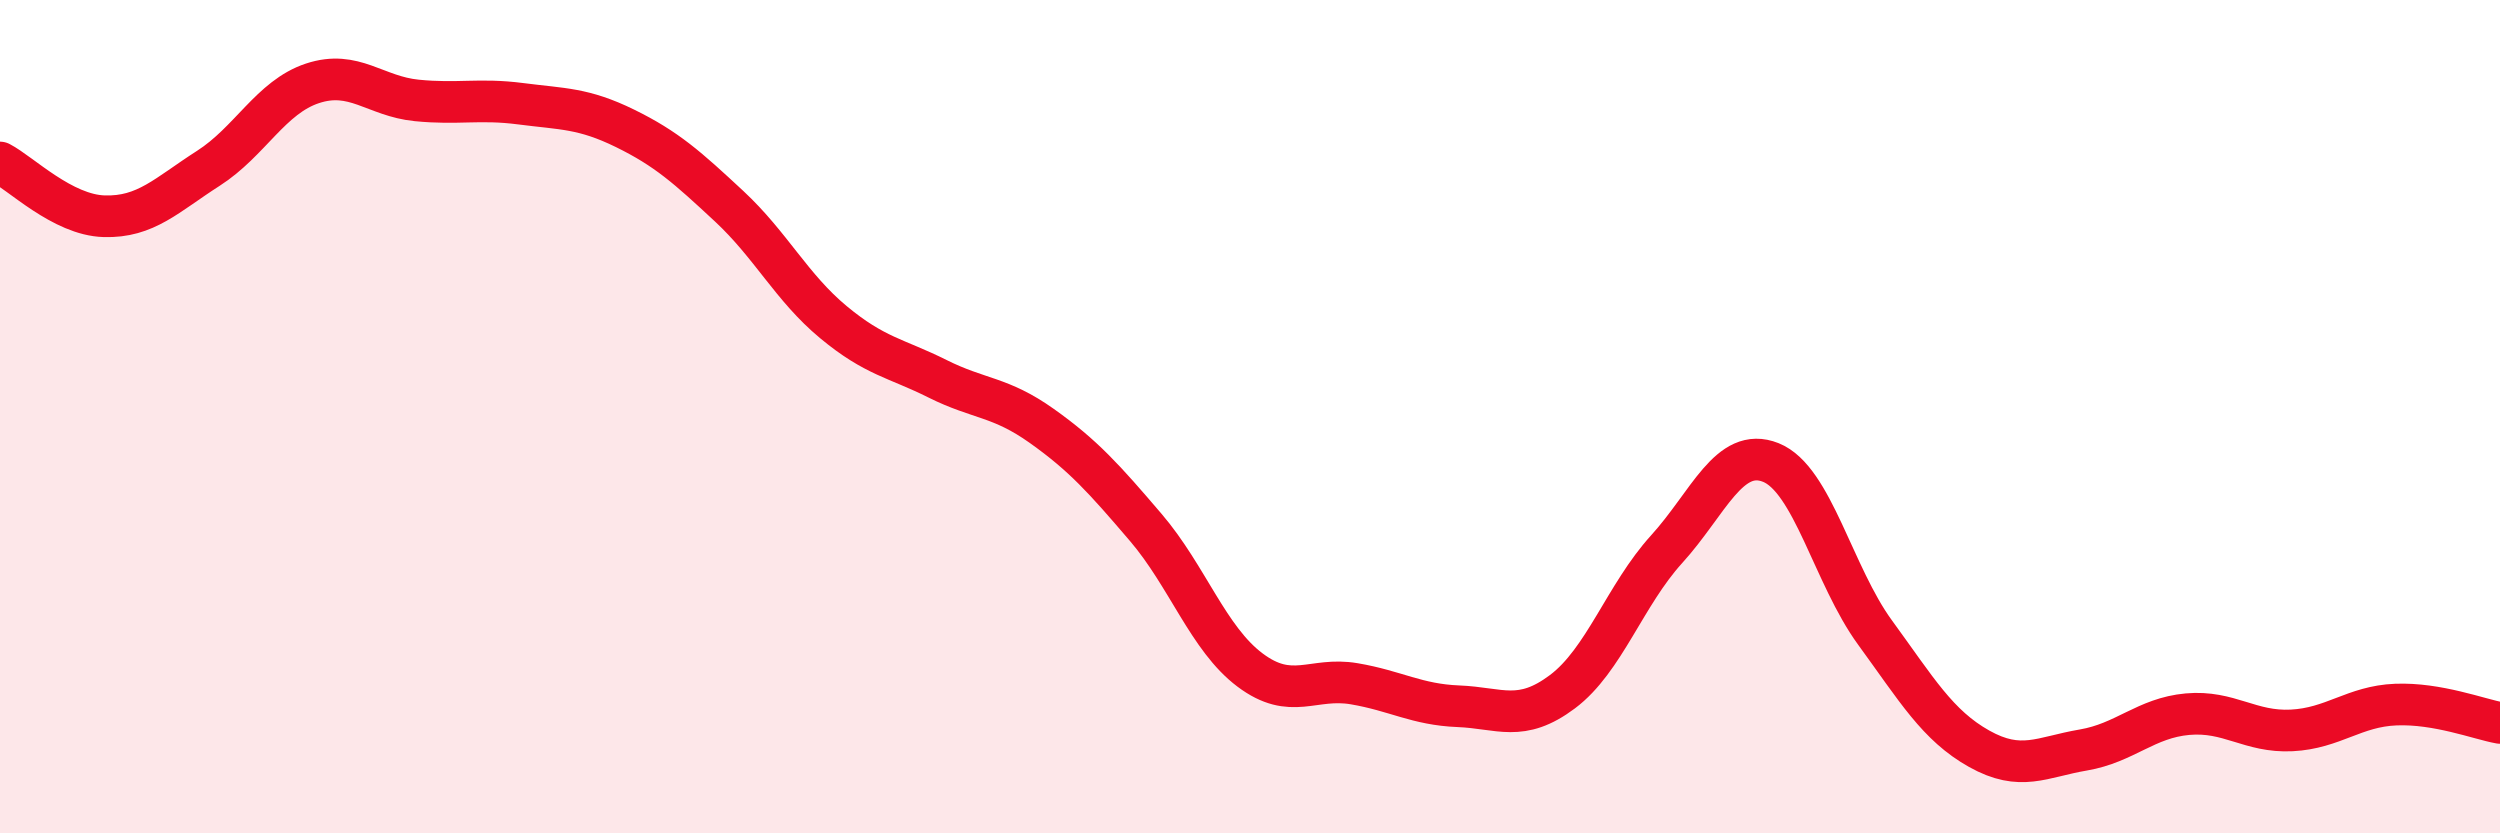 
    <svg width="60" height="20" viewBox="0 0 60 20" xmlns="http://www.w3.org/2000/svg">
      <path
        d="M 0,3.9 C 0.5,4.16 1.5,5.16 2.5,5.19 C 3.5,5.22 4,4.68 5,4.04 C 6,3.4 6.5,2.33 7.5,2 C 8.5,1.67 9,2.31 10,2.41 C 11,2.51 11.5,2.36 12.5,2.49 C 13.5,2.62 14,2.59 15,3.08 C 16,3.57 16.5,4.02 17.5,4.95 C 18.5,5.88 19,6.9 20,7.73 C 21,8.56 21.5,8.59 22.5,9.09 C 23.5,9.59 24,9.51 25,10.22 C 26,10.93 26.5,11.49 27.5,12.66 C 28.5,13.83 29,15.33 30,16.08 C 31,16.83 31.5,16.24 32.5,16.41 C 33.5,16.58 34,16.91 35,16.95 C 36,16.99 36.5,17.35 37.5,16.6 C 38.5,15.85 39,14.28 40,13.18 C 41,12.08 41.5,10.7 42.5,11.1 C 43.5,11.5 44,13.81 45,15.18 C 46,16.55 46.5,17.41 47.5,17.97 C 48.5,18.53 49,18.17 50,18 C 51,17.83 51.5,17.23 52.5,17.14 C 53.5,17.05 54,17.58 55,17.53 C 56,17.48 56.5,16.95 57.5,16.91 C 58.5,16.87 59.5,17.26 60,17.35L60 20L0 20Z"
        fill="#EB0A25"
        opacity="0.1"
        stroke-linecap="round"
        stroke-linejoin="round"
      />
      <path
        d="M 0,3.9 C 0.5,4.16 1.5,5.16 2.5,5.19 C 3.5,5.22 4,4.68 5,4.04 C 6,3.4 6.5,2.33 7.5,2 C 8.5,1.67 9,2.31 10,2.41 C 11,2.51 11.5,2.36 12.5,2.49 C 13.5,2.62 14,2.59 15,3.08 C 16,3.57 16.5,4.02 17.5,4.95 C 18.5,5.88 19,6.9 20,7.73 C 21,8.56 21.5,8.59 22.5,9.09 C 23.5,9.59 24,9.51 25,10.22 C 26,10.93 26.5,11.49 27.5,12.66 C 28.5,13.83 29,15.33 30,16.08 C 31,16.83 31.5,16.24 32.5,16.41 C 33.5,16.58 34,16.91 35,16.95 C 36,16.99 36.5,17.35 37.5,16.6 C 38.5,15.85 39,14.28 40,13.18 C 41,12.08 41.5,10.7 42.5,11.1 C 43.5,11.5 44,13.81 45,15.18 C 46,16.55 46.5,17.41 47.5,17.97 C 48.5,18.53 49,18.17 50,18 C 51,17.83 51.5,17.23 52.5,17.14 C 53.5,17.05 54,17.58 55,17.53 C 56,17.48 56.5,16.95 57.5,16.91 C 58.5,16.87 59.5,17.26 60,17.35"
        stroke="#EB0A25"
        stroke-width="1"
        fill="none"
        stroke-linecap="round"
        stroke-linejoin="round"
      />
    </svg>
  